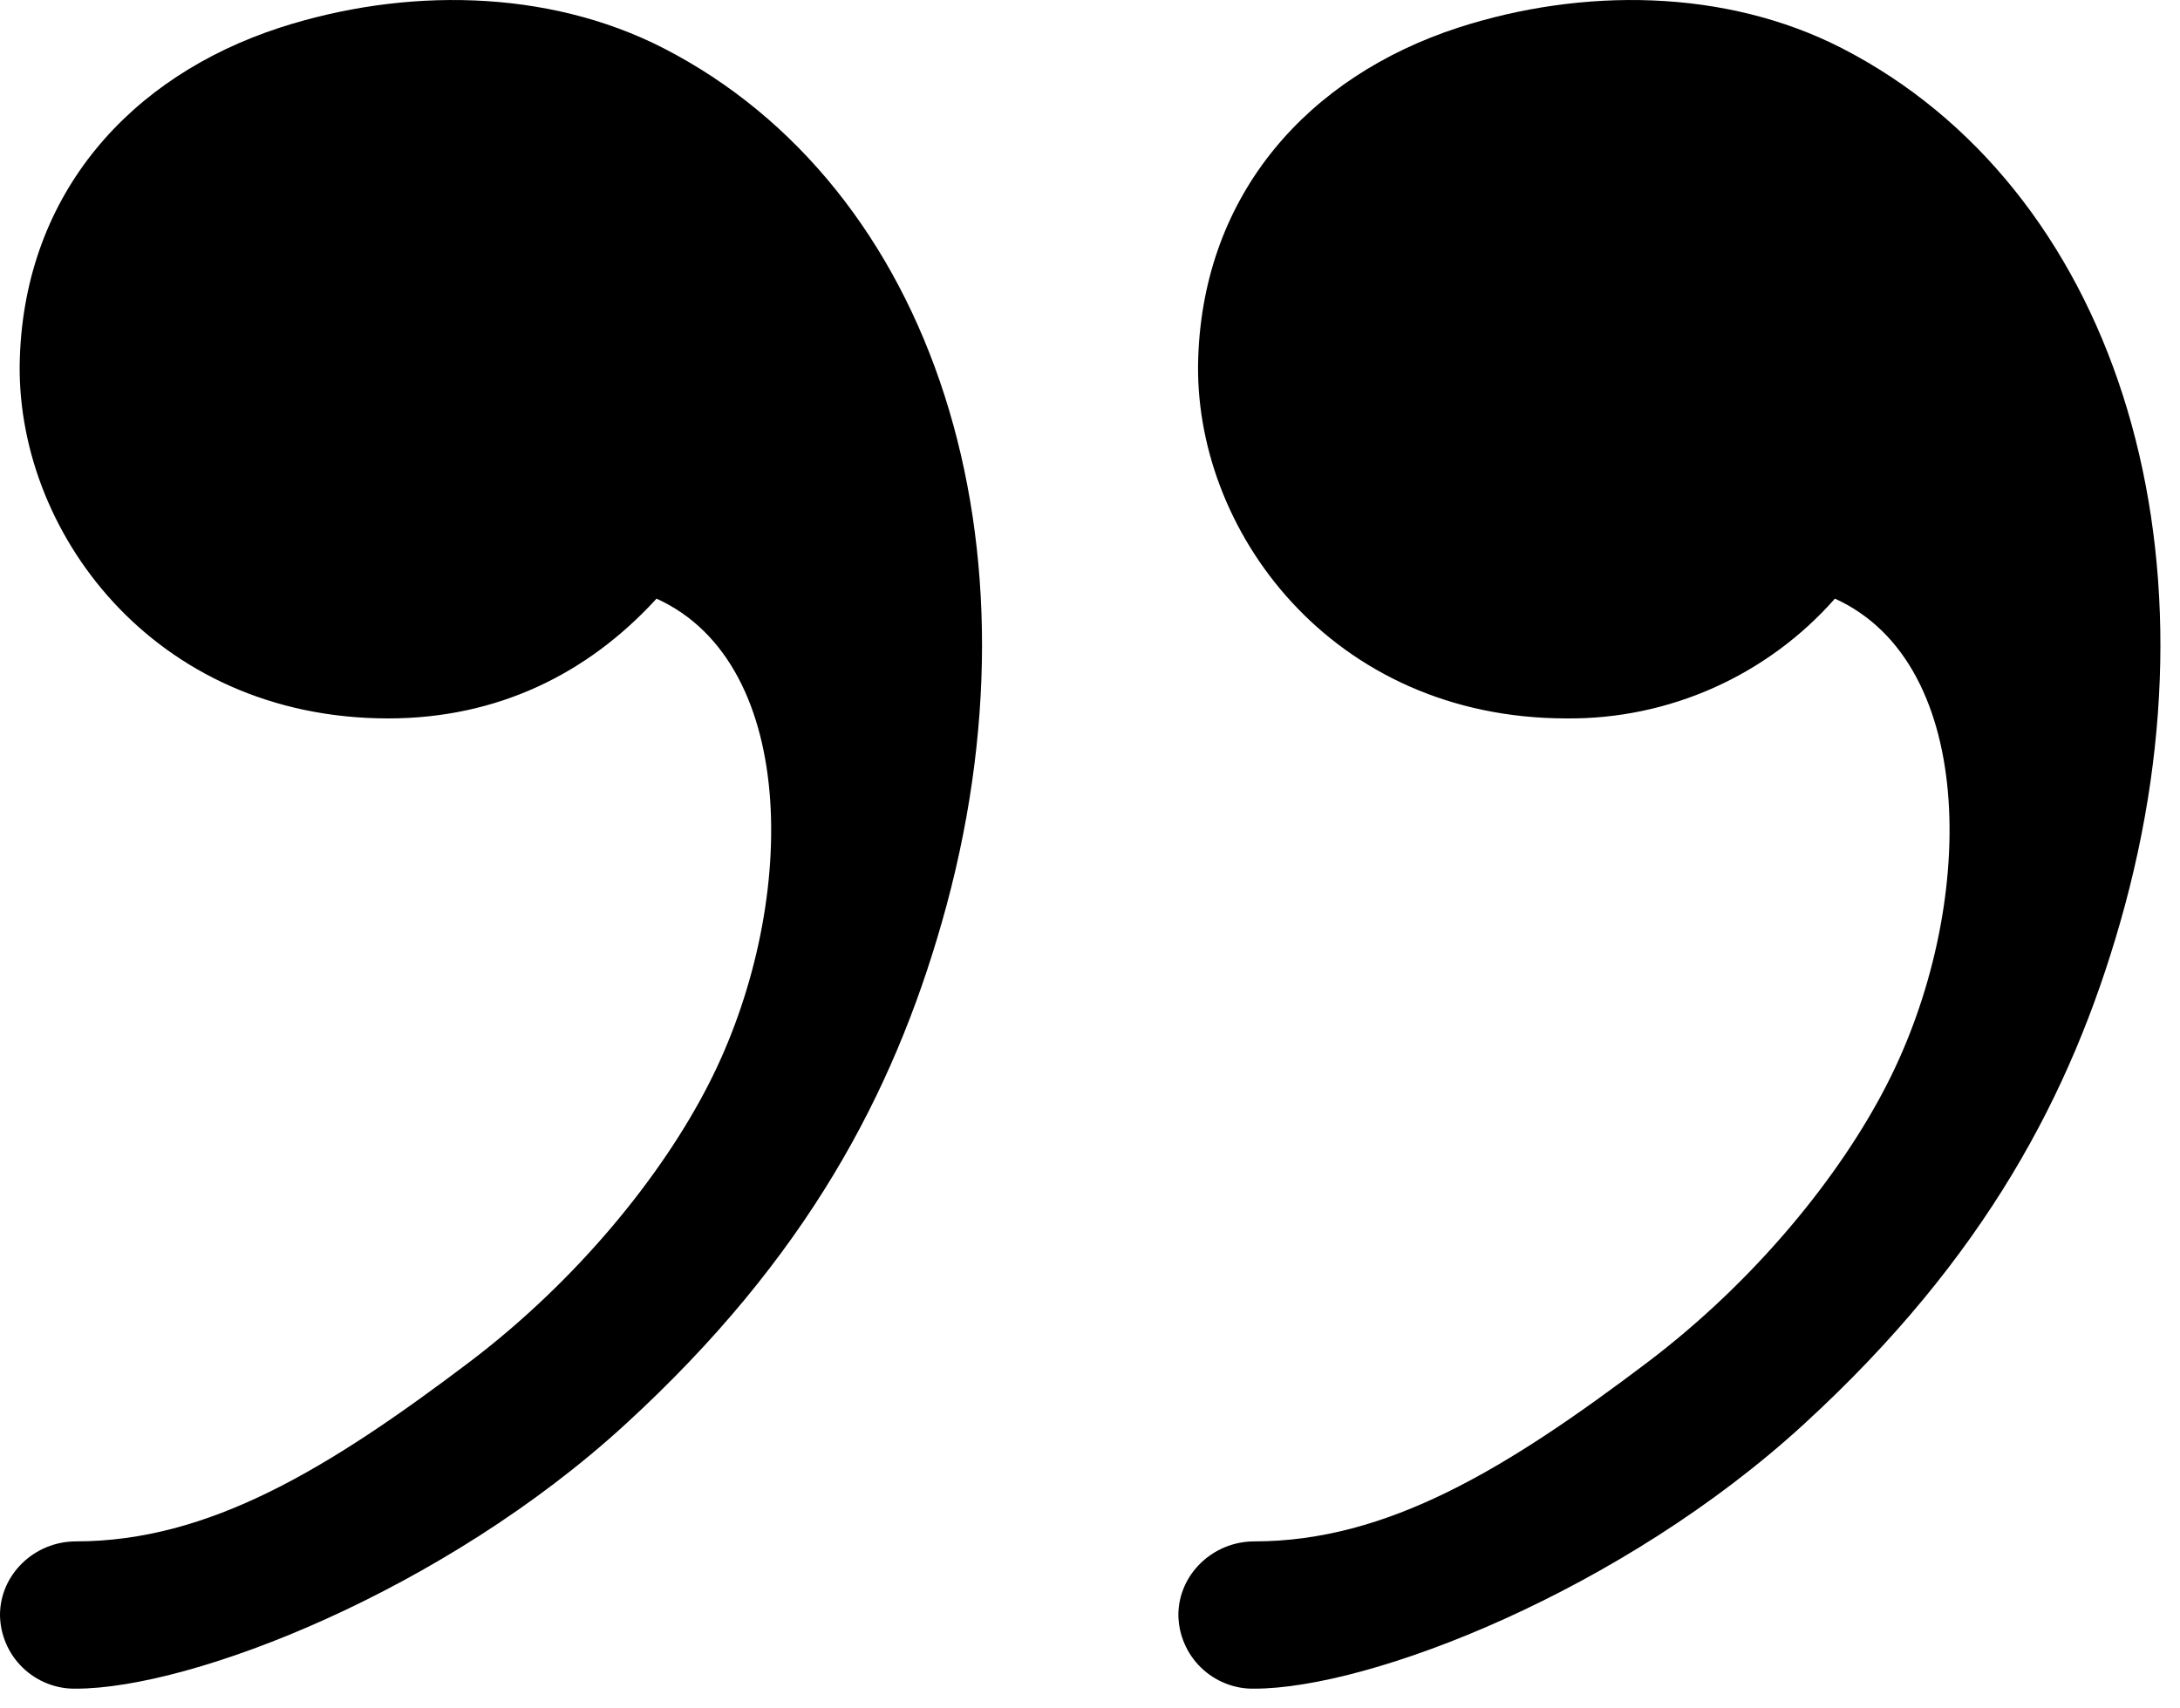 <?xml version="1.0" encoding="UTF-8"?> <svg xmlns="http://www.w3.org/2000/svg" width="37" height="29" viewBox="0 0 37 29" fill="none"><path fill-rule="evenodd" clip-rule="evenodd" d="M24.75 0.469C26.853 -0.211 29.28 -0.198 31.263 0.819C35.843 3.172 37.827 9.239 35.983 15.665C35.157 18.549 33.7 21.349 30.62 24.172C27.54 26.999 23.267 28.665 21.287 28.665C21.12 28.668 20.954 28.638 20.8 28.576C20.645 28.515 20.503 28.423 20.384 28.307C20.264 28.191 20.169 28.053 20.103 27.899C20.037 27.747 20.002 27.582 20 27.415C20 26.725 20.587 26.165 21.287 26.165C23.55 26.165 25.573 24.932 27.97 23.119C29.803 21.729 31.237 19.952 32.027 18.405C33.543 15.445 33.593 11.272 31.143 10.162C30.575 10.807 29.873 11.323 29.088 11.674C28.302 12.025 27.45 12.203 26.59 12.195C22.59 12.195 20.233 8.979 20.337 6.065C20.433 3.282 22.203 1.299 24.75 0.469ZM4.75 0.469C6.853 -0.211 9.28 -0.198 11.263 0.819C15.843 3.172 17.827 9.239 15.983 15.665C15.157 18.549 13.7 21.349 10.62 24.172C7.54 26.999 3.267 28.665 1.287 28.665C1.12 28.668 0.955 28.638 0.8 28.576C0.645 28.515 0.503 28.423 0.384 28.307C0.264 28.191 0.169 28.053 0.103 27.899C0.037 27.747 0.002 27.582 0 27.415C0 26.725 0.587 26.165 1.287 26.165C3.55 26.165 5.573 24.932 7.97 23.119C9.803 21.729 11.237 19.952 12.027 18.405C13.543 15.445 13.593 11.272 11.143 10.162C9.967 11.449 8.43 12.195 6.59 12.195C2.59 12.195 0.233 8.979 0.337 6.065C0.433 3.282 2.203 1.299 4.75 0.469Z" fill="black"></path></svg> 